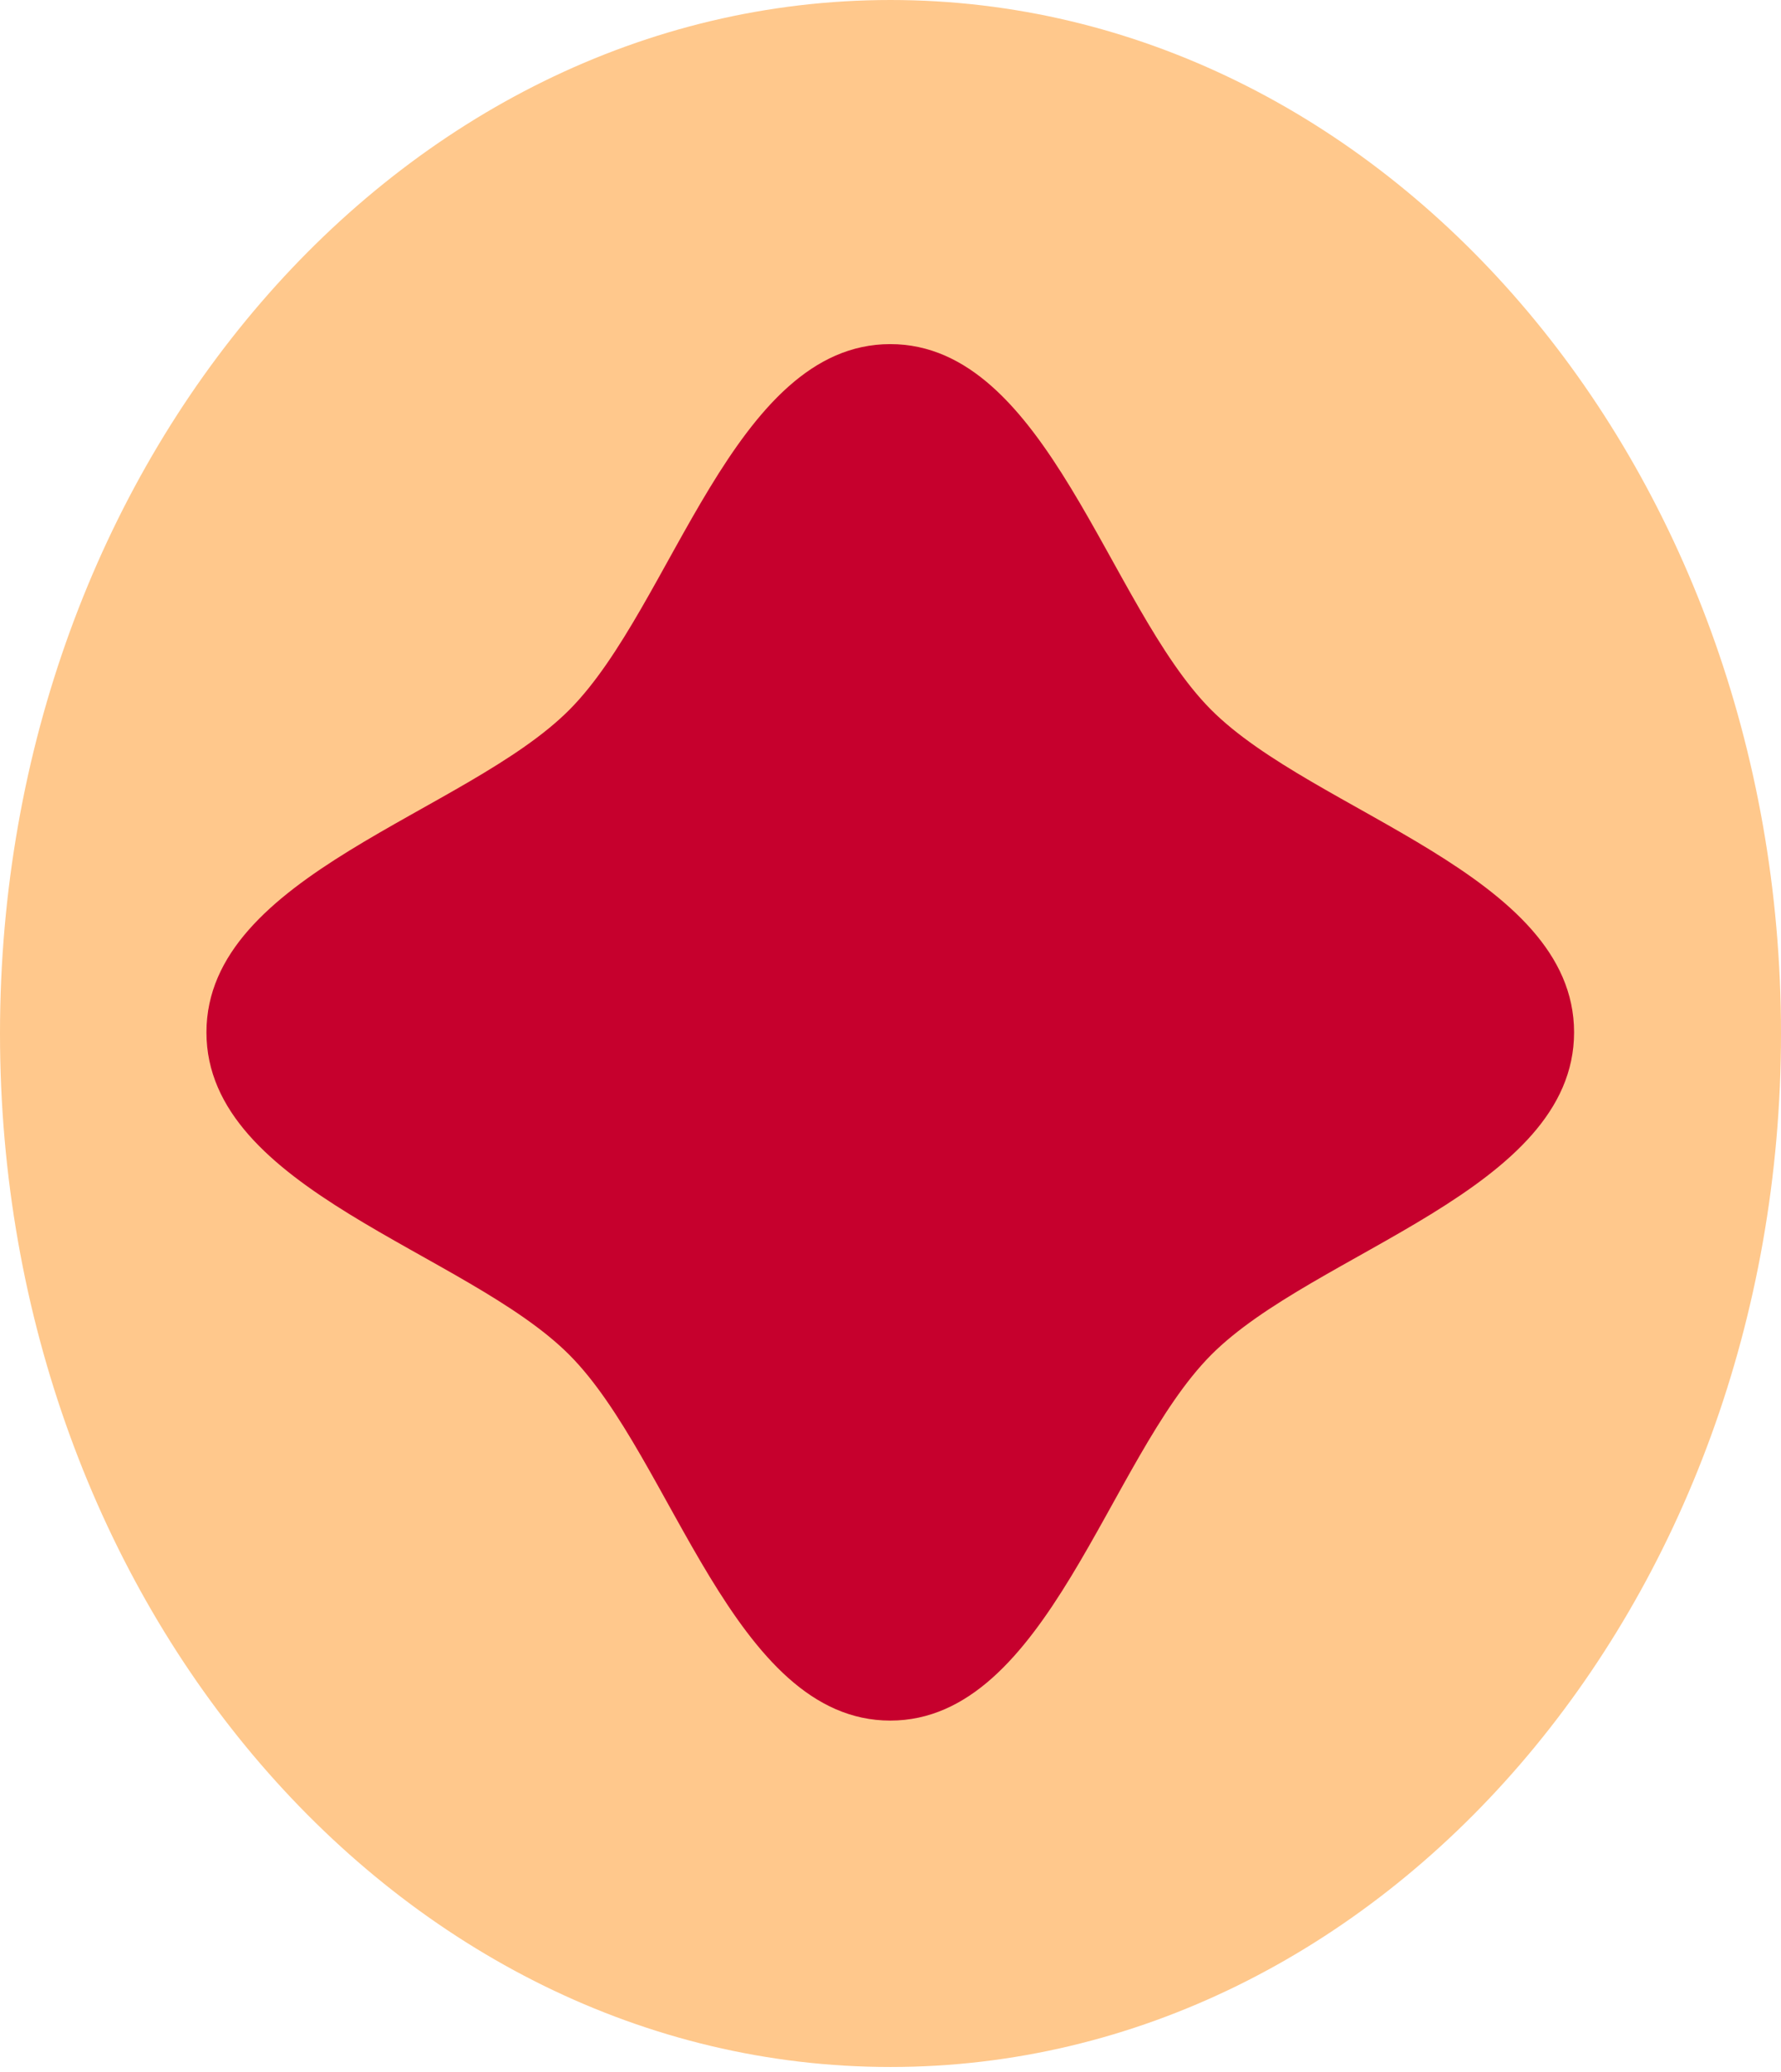<?xml version="1.0" encoding="UTF-8"?> <svg xmlns="http://www.w3.org/2000/svg" width="141" height="164" viewBox="0 0 141 164" fill="none"> <path d="M70.5 163.615C109.436 163.615 141 126.989 141 81.808C141 36.627 109.436 0 70.5 0C31.564 0 0 36.627 0 81.808C0 126.989 31.564 163.615 70.5 163.615Z" fill="#FFC88C"></path> <path d="M124.618 81.717C124.618 94.229 104.007 99.065 95.869 107.265C87.731 115.464 82.915 136.195 70.481 136.195C58.047 136.195 53.241 115.454 45.093 107.265C36.945 99.065 16.344 94.229 16.344 81.717C16.344 69.205 36.955 64.369 45.093 56.169C53.241 47.97 58.047 27.239 70.481 27.239C82.915 27.239 87.721 47.98 95.869 56.169C104.017 64.359 124.618 69.205 124.618 81.717Z" fill="#C6002D"></path> </svg> 